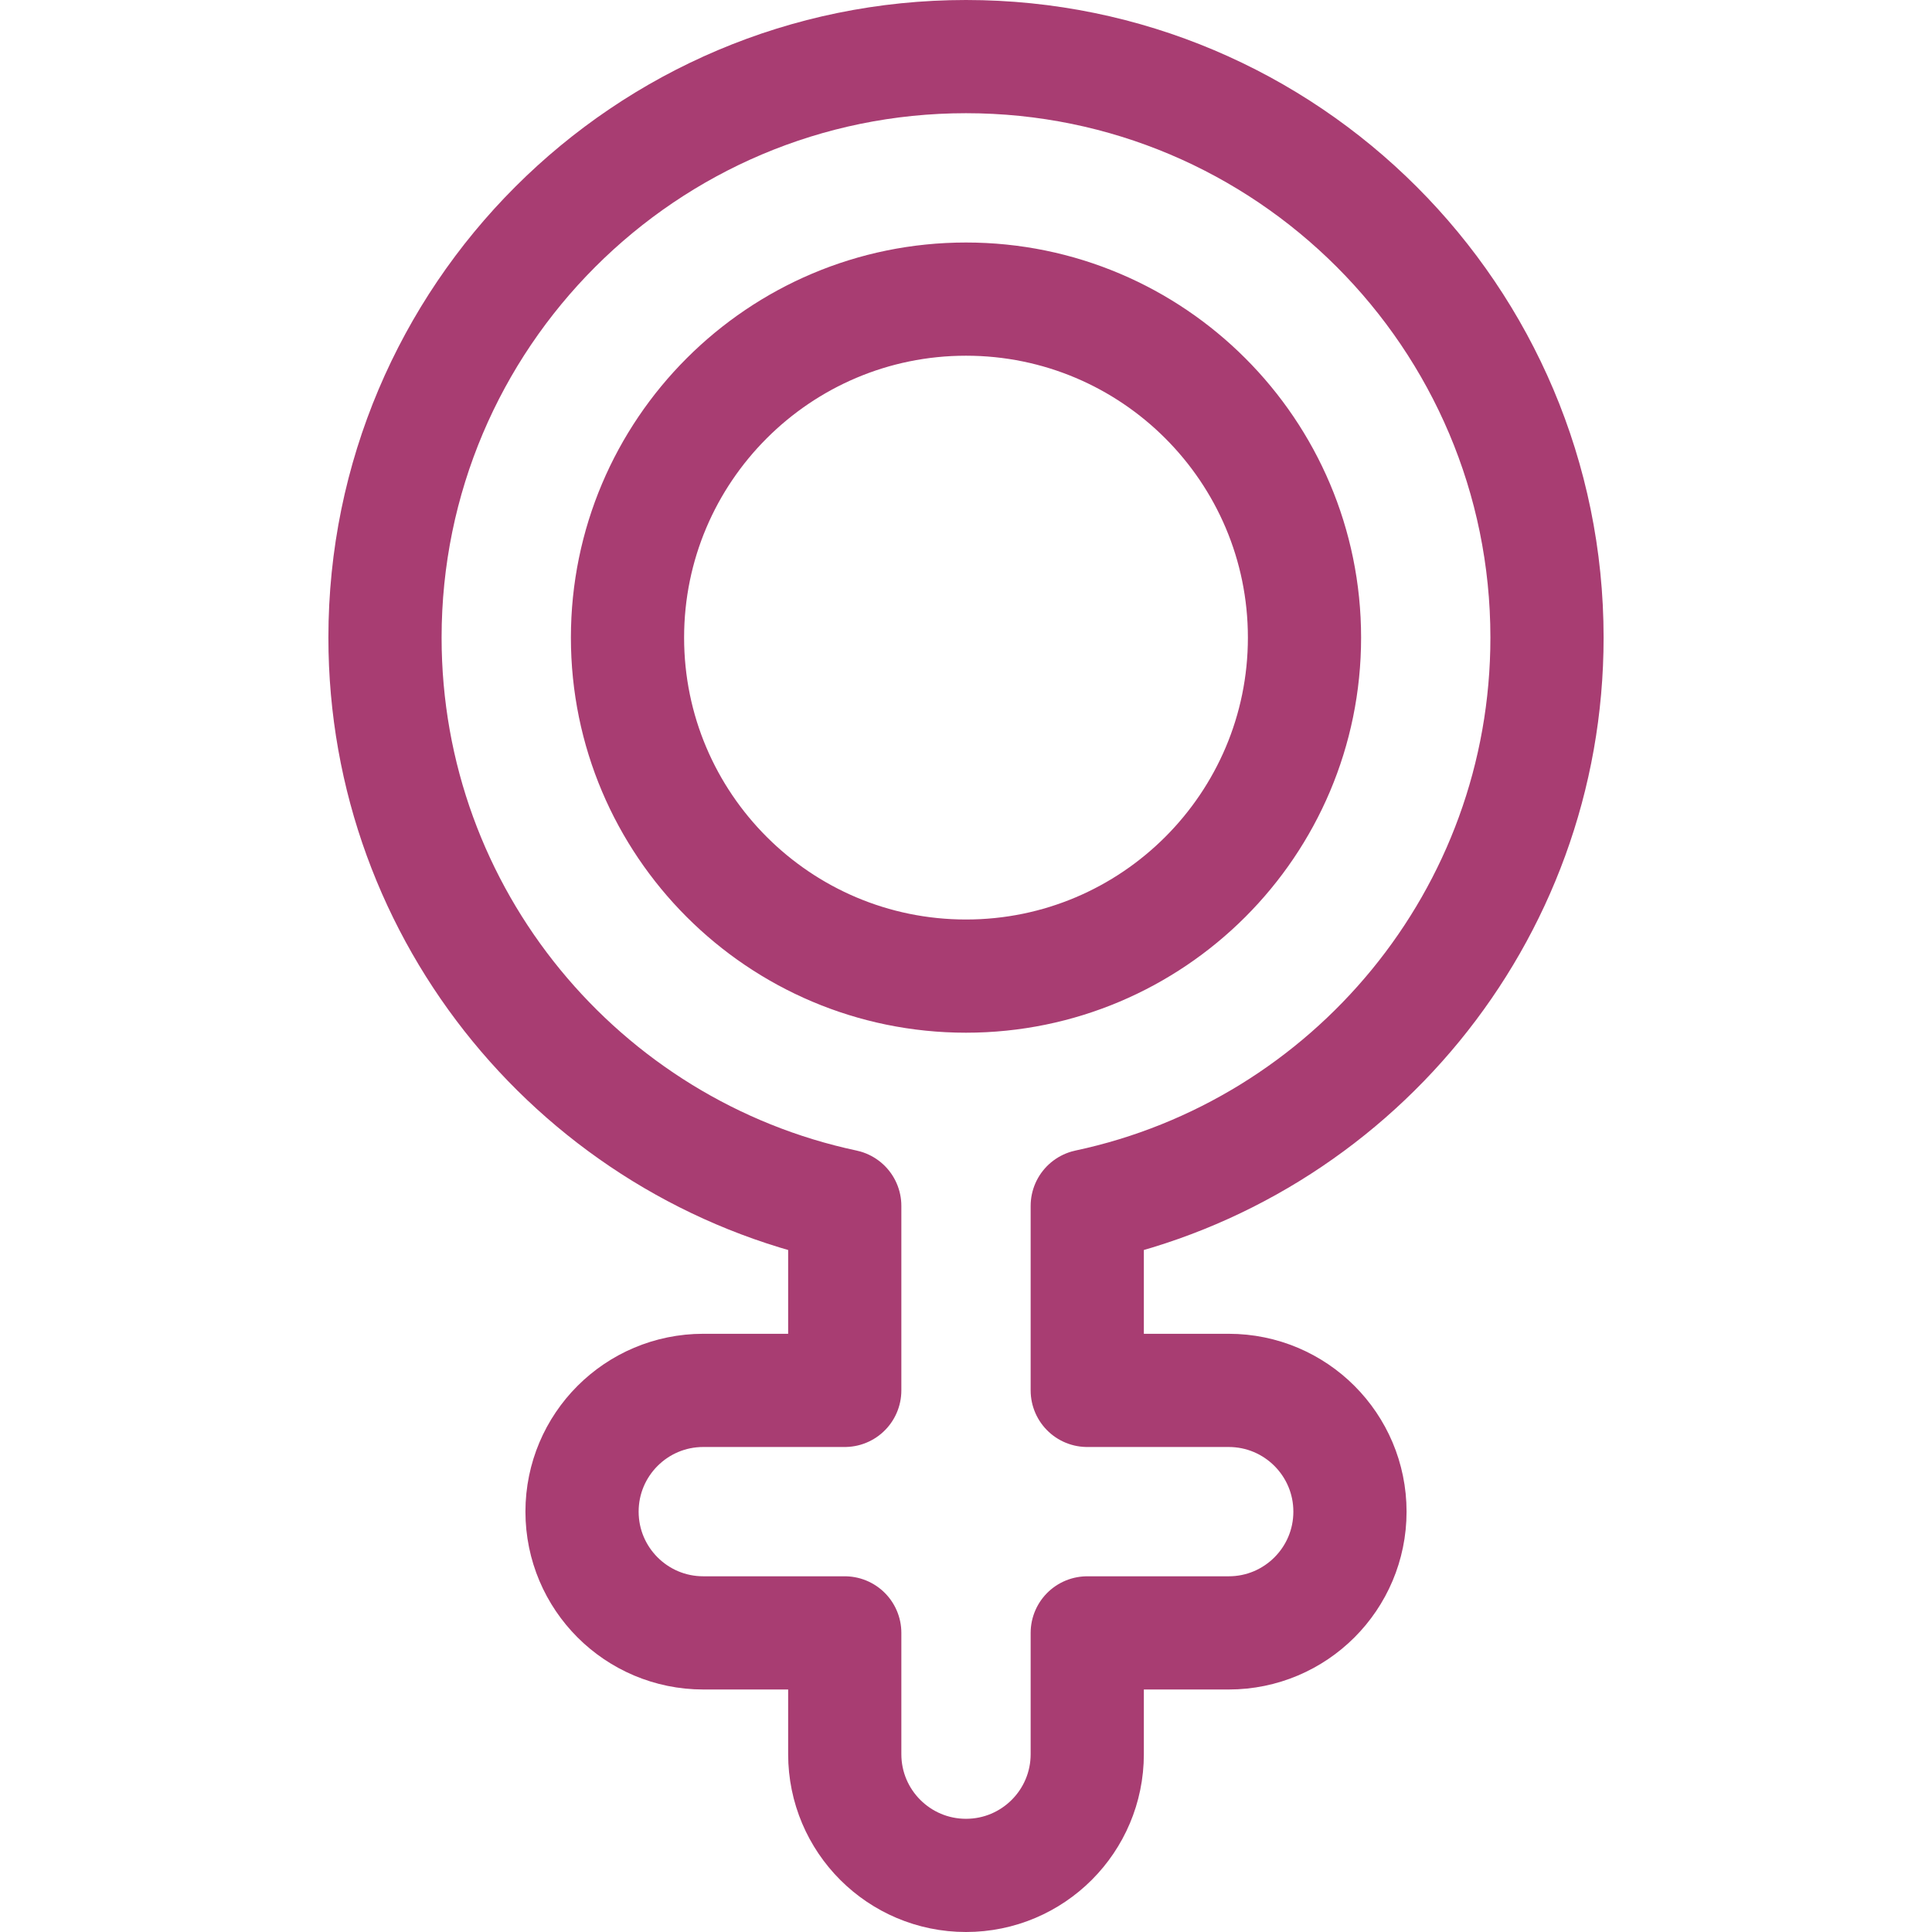 <?xml version="1.0" encoding="UTF-8"?> <svg xmlns="http://www.w3.org/2000/svg" xmlns:xlink="http://www.w3.org/1999/xlink" xmlns:svgjs="http://svgjs.dev/svgjs" version="1.1" id="Capa_1" x="0px" y="0px" viewBox="0 0 512 512" style="enable-background:new 0 0 512 512;" xml:space="preserve" width="300" height="300"><g width="100%" height="100%" transform="matrix(1,0,0,1,0,0)"><g> <path style="stroke-linecap: round; stroke-linejoin: round; stroke-miterlimit: 10;" d="&#10;&#9;&#9;M256,79.267c49.509,0,89.705,40.196,89.705,89.706c0,49.509-40.196,89.705-89.705,89.705c-49.51,0-89.706-40.196-89.706-89.705&#10;&#9;&#9;C166.295,119.462,206.49,79.267,256,79.267z M223.867,319.58v48.887h-37.489c-17.746,0-32.133,14.387-32.133,32.133&#10;&#9;&#9;c0,17.746,14.387,32.133,32.133,32.133h37.489v32.133C223.867,482.613,238.253,497,256,497c17.746,0,32.133-14.387,32.133-32.133&#10;&#9;&#9;v-32.133h37.488c17.747,0,32.133-14.387,32.133-32.133c0-17.746-14.386-32.133-32.133-32.133h-37.488V319.58&#10;&#9;&#9;c69.582-14.801,121.838-76.65,121.838-150.607C409.972,83.993,340.979,15,256,15c-84.98,0-153.972,68.993-153.972,153.972&#10;&#9;&#9;C102.028,242.93,154.285,304.779,223.867,319.58z" fill="none" fill-opacity="1" stroke="#a83d72" stroke-opacity="1" data-original-stroke-color="#000000ff" stroke-width="30" data-original-stroke-width="30"></path> </g></g></svg> 